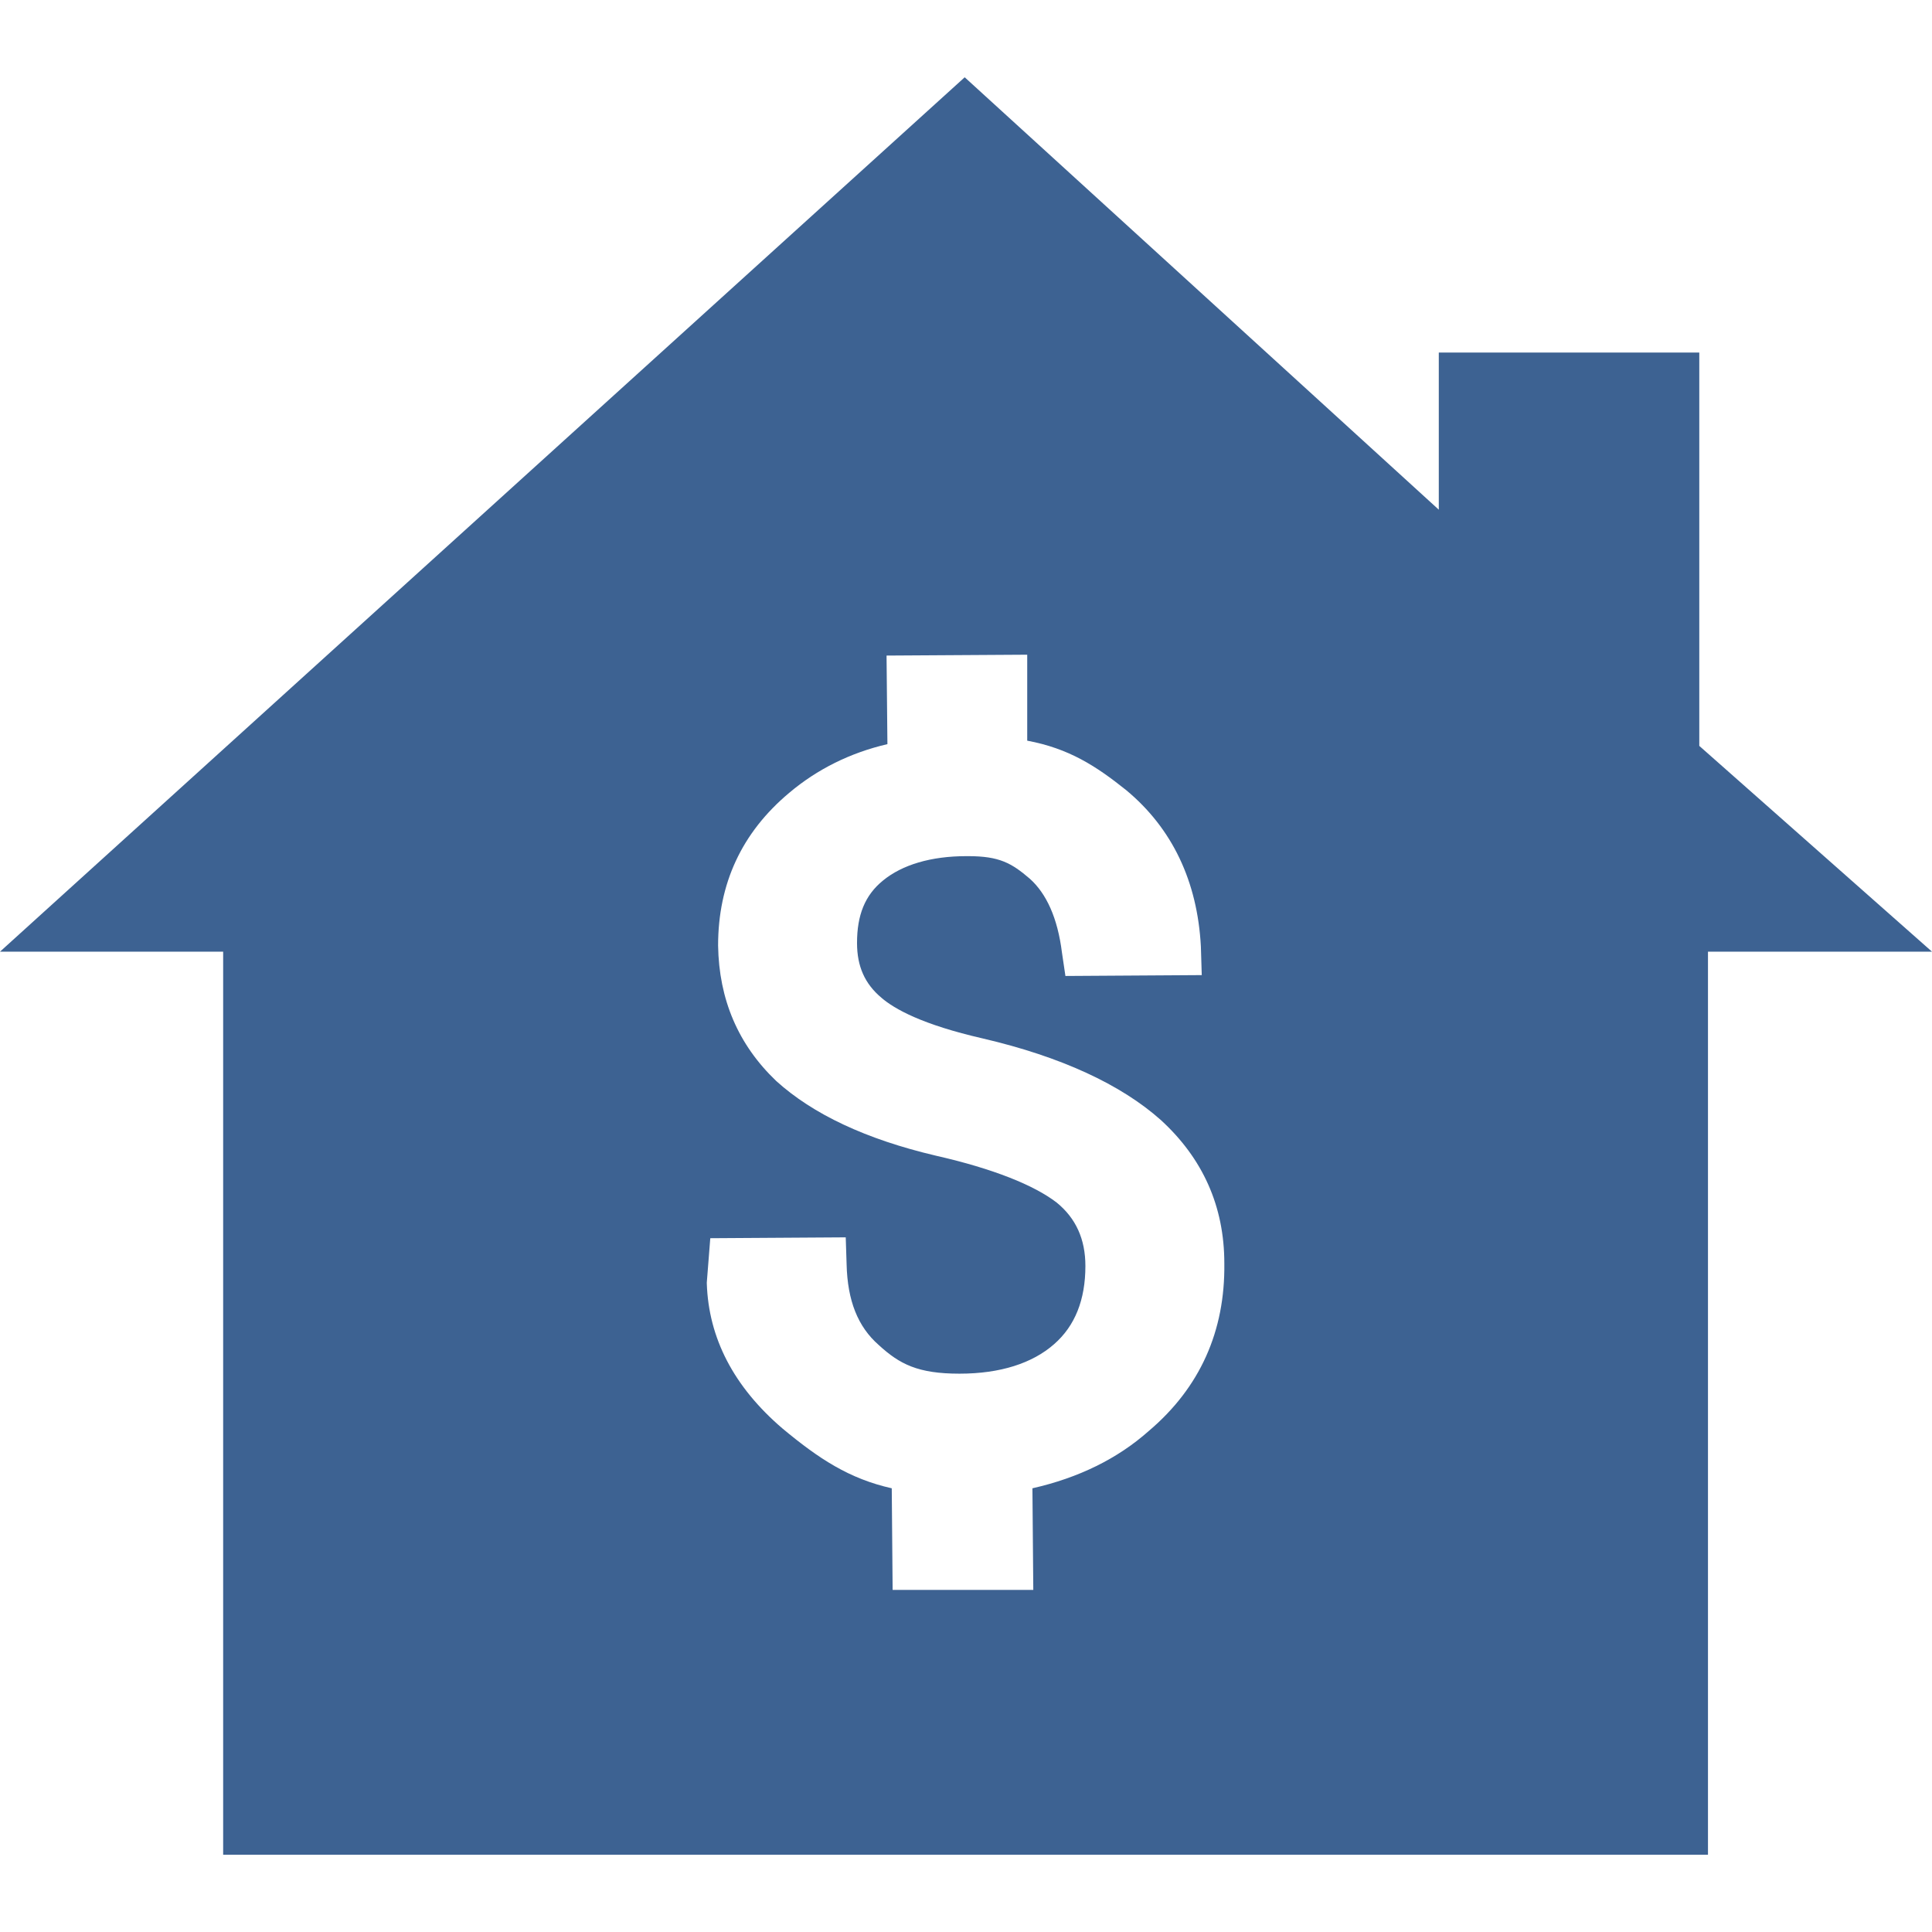 <?xml version="1.0" encoding="utf-8"?>
<!-- Generator: Adobe Illustrator 24.2.3, SVG Export Plug-In . SVG Version: 6.00 Build 0)  -->
<svg version="1.1" id="Capa_1" xmlns="http://www.w3.org/2000/svg" xmlns:xlink="http://www.w3.org/1999/xlink" x="0px" y="0px"
	 viewBox="0 0 222.5 222.5" style="enable-background:new 0 0 222.5 222.5;" xml:space="preserve">
<style type="text/css">
	.st0{fill:#3D6292;}
</style>
<path class="st0" d="M195.7,85.9V40.6h-30v18.1L111.1,8.9L0,109.6h25.7v104h171v-104h25.8L195.7,85.9z M132.3,164.8
	c-3.6,3.2-8.1,5.4-13.4,6.6l0.1,11.7l-16.2,0l-0.1-11.7c-4.9-1.1-8.4-3.4-12.6-6.9c-5.6-4.8-8.5-10.4-8.7-16.7l0-0.1l0.4-5.1
	l15.6-0.1l0.1,3.1c0.1,4.2,1.3,7.2,3.7,9.3c2.4,2.2,4.5,3.3,9.3,3.3c4.7,0,8.4-1.2,10.9-3.4c2.4-2.1,3.6-5.1,3.6-9
	c0-3.1-1.1-5.5-3.3-7.3c-2.6-2-7.3-3.9-13.9-5.4c-8.1-1.9-14.2-4.8-18.4-8.6c-4.4-4.2-6.6-9.4-6.7-15.6c0-7.1,2.7-13,8.2-17.6
	c3.2-2.7,7-4.6,11.3-5.6l-0.1-10.2l16.2-0.1l0,9.9c4.8,0.9,7.9,2.9,11.4,5.7c5.3,4.4,8.2,10.5,8.6,18l0.1,3.3l-15.7,0.1l-0.4-2.7
	c-0.5-4-1.8-6.8-3.7-8.5c-2.1-1.8-3.5-2.6-7.1-2.6h-0.2c-4.1,0-7.4,1-9.6,2.8c-2.1,1.7-3,4-3,7.2c0,2.7,0.9,4.7,2.8,6.3
	c1.5,1.3,4.7,3.1,11.7,4.7c9,2.1,15.9,5.3,20.5,9.4c4.8,4.4,7.3,9.9,7.3,16.5C141.1,153.3,138.2,159.8,132.3,164.8z"/>
</svg>
